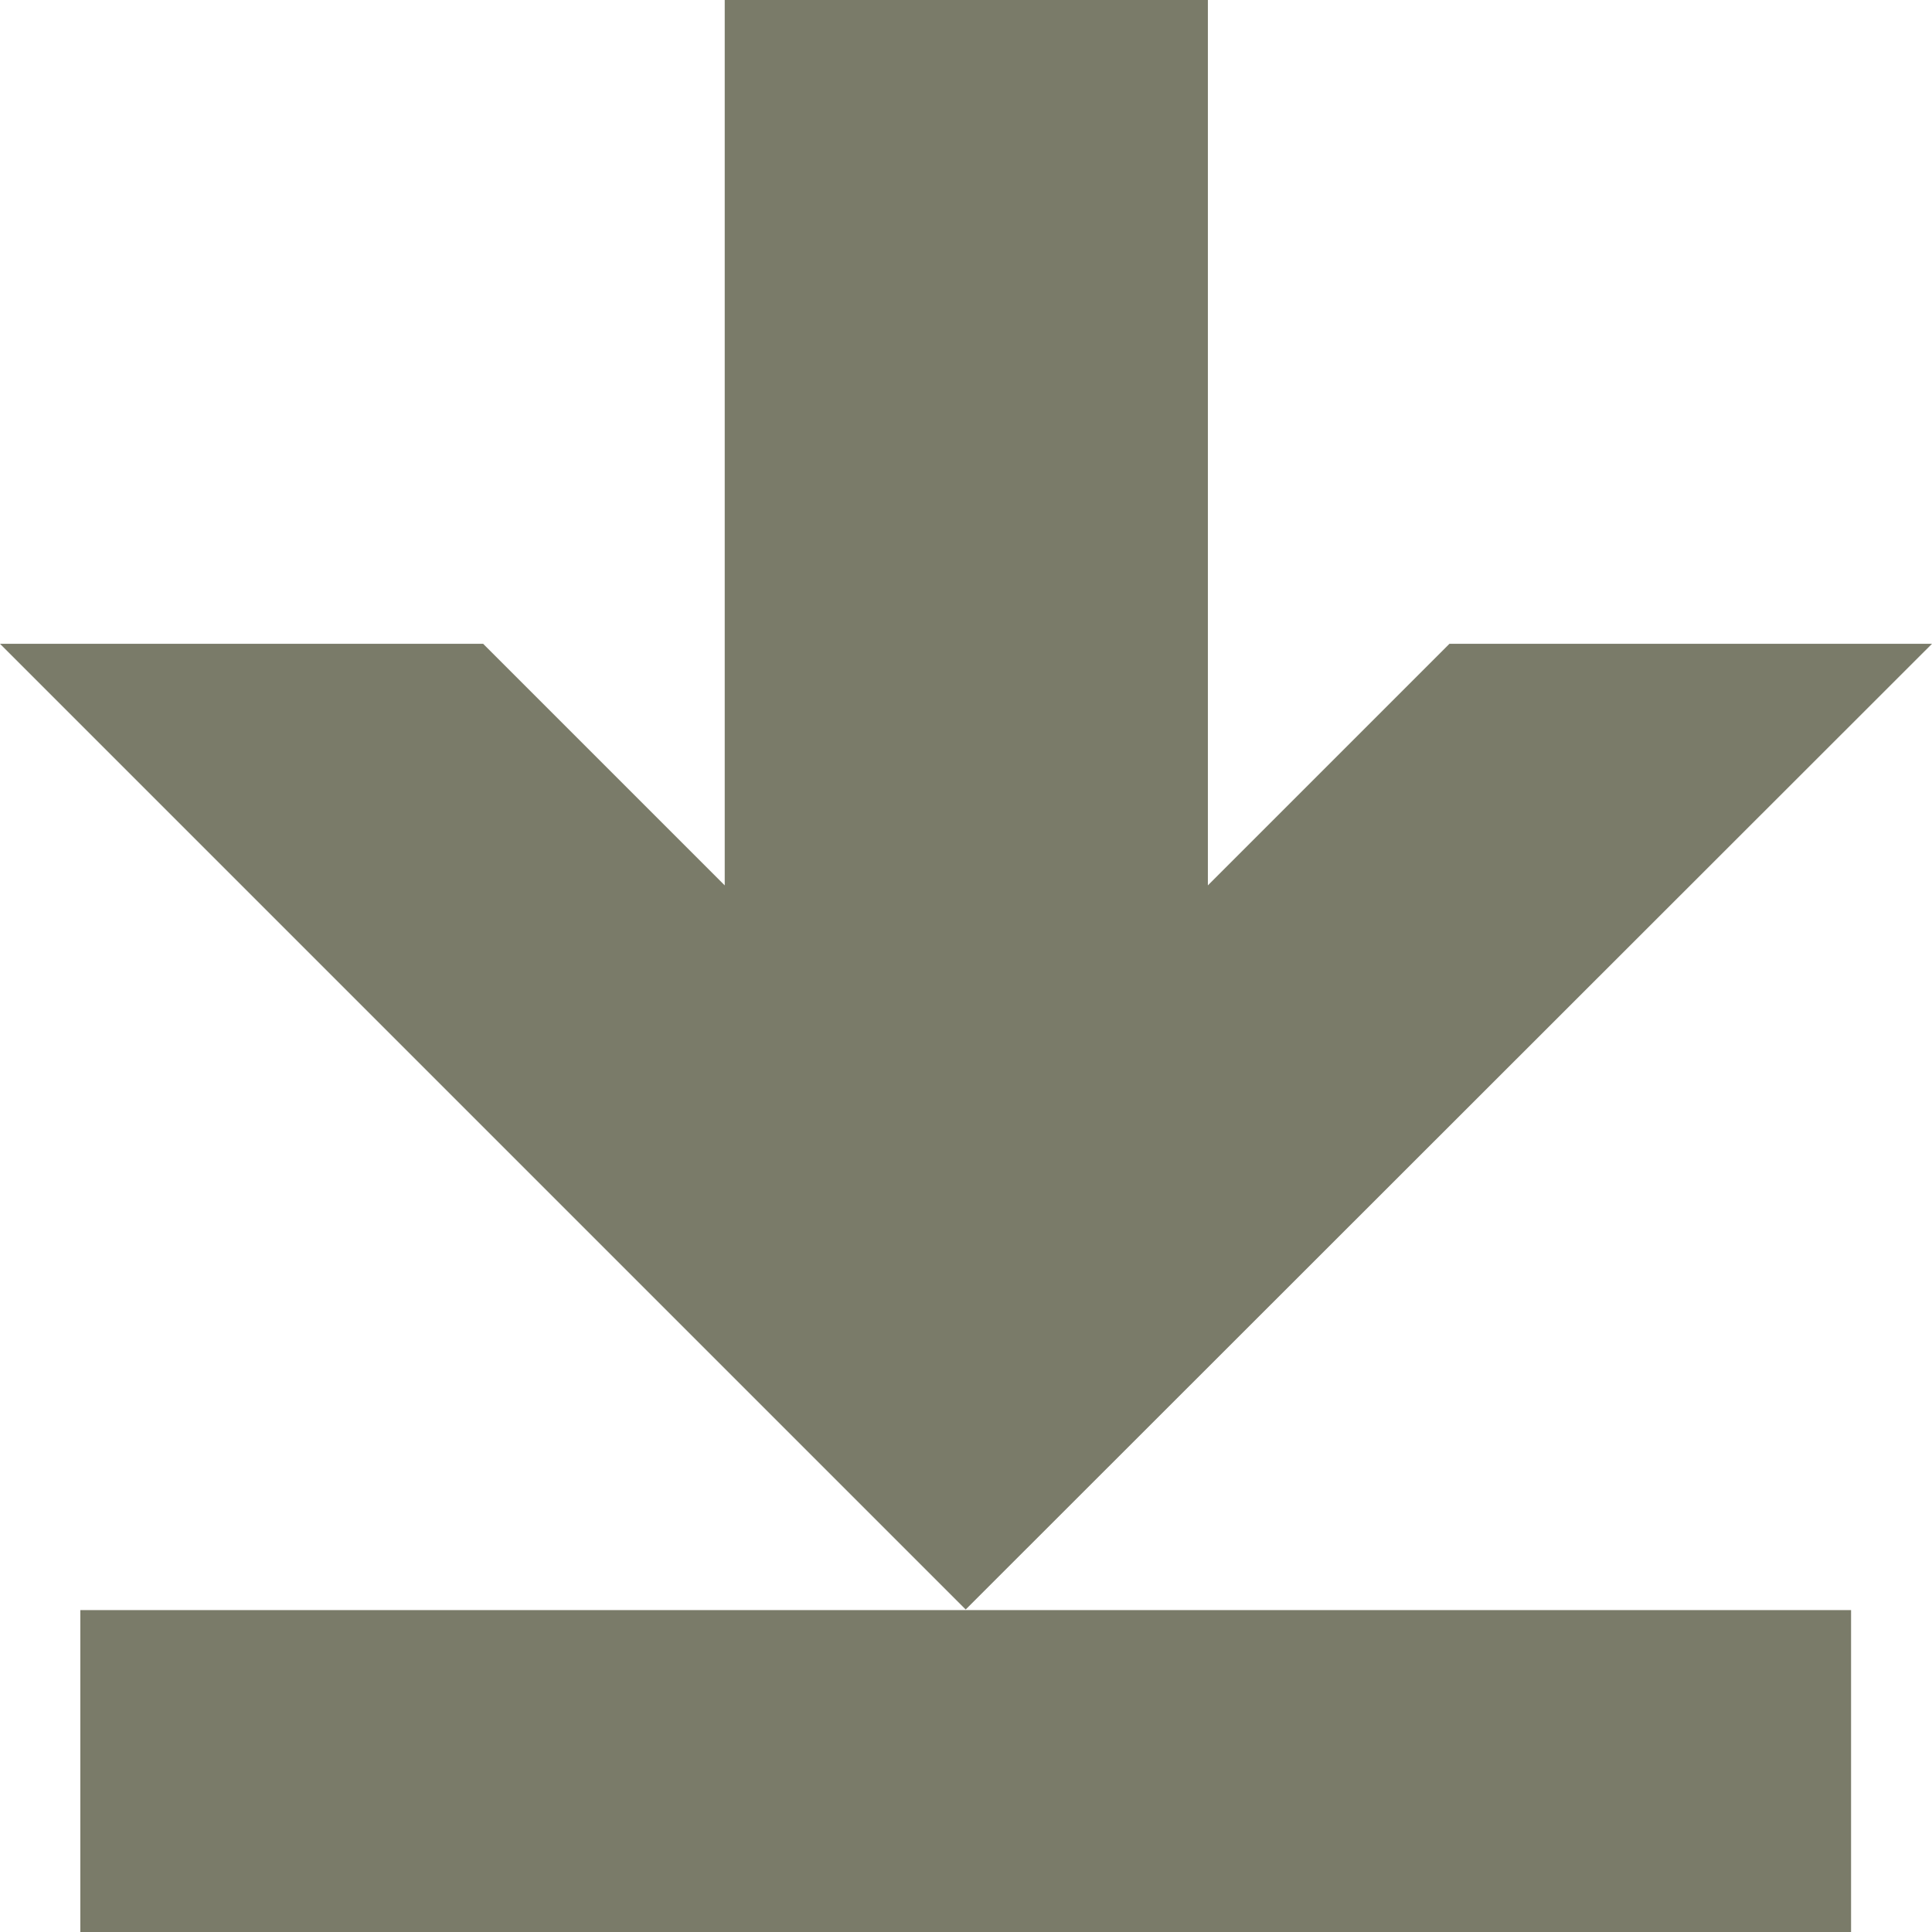 <?xml version="1.0" encoding="UTF-8" standalone="no"?>
<!-- Created with Inkscape (http://www.inkscape.org/) -->

<svg
   xmlns:dc="http://purl.org/dc/elements/1.1/"
   xmlns:cc="http://creativecommons.org/ns#"
   xmlns:rdf="http://www.w3.org/1999/02/22-rdf-syntax-ns#"
   xmlns:svg="http://www.w3.org/2000/svg"
   xmlns="http://www.w3.org/2000/svg"
   xmlns:sodipodi="http://sodipodi.sourceforge.net/DTD/sodipodi-0.dtd"
   xmlns:inkscape="http://www.inkscape.org/namespaces/inkscape"
   width="12"
   height="12"
   viewBox="0 0 3.175 3.175"
   version="1.1"
   id="svg8"
   inkscape:version="0.92.2 (5c3e80d, 2017-08-06)"
   sodipodi:docname="download_song_000.svg">
  <defs
     id="defs2" />
  <sodipodi:namedview
     id="base"
     pagecolor="#ffffff"
     bordercolor="#666666"
     borderopacity="1.0"
     inkscape:pageopacity="0.0"
     inkscape:pageshadow="2"
     inkscape:zoom="64"
     inkscape:cx="5.1102721"
     inkscape:cy="5.9877162"
     inkscape:document-units="px"
     inkscape:current-layer="layer1"
     showgrid="true"
     inkscape:window-width="1920"
     inkscape:window-height="1116"
     inkscape:window-x="-8"
     inkscape:window-y="-8"
     inkscape:window-maximized="1"
     inkscape:snap-bbox="true"
     inkscape:bbox-nodes="true"
     fit-margin-top="0"
     fit-margin-left="0"
     fit-margin-right="0"
     fit-margin-bottom="0"
     units="px"
     inkscape:showpageshadow="false"
     inkscape:pagecheckerboard="true">
    <inkscape:grid
       type="xygrid"
       id="grid831" />
  </sodipodi:namedview>
  <g
     inkscape:label="Layer 1"
     inkscape:groupmode="layer"
     id="layer1"
     transform="translate(-6.569,-302.706)">
    <path
       style="opacity:1;fill:#7a7b69;fill-opacity:1;fill-rule:nonzero;stroke:none;stroke-width:1.699;stroke-linecap:butt;stroke-linejoin:round;stroke-miterlimit:10;stroke-dasharray:none;stroke-opacity:1"
       d="m 9.744,303.764 -1.588,1.587 -1.587,-1.587 h 0.794 l 0.397,0.397 v -1.455 h 0.794 v 1.455 l 0.397,-0.397 z"
       id="rect1405"
       inkscape:connector-curvature="0"
       sodipodi:nodetypes="cccccccccc" />
    <path
       style="opacity:1;fill:#7a7b69;fill-opacity:1;fill-rule:nonzero;stroke:none;stroke-width:1.699;stroke-linecap:butt;stroke-linejoin:round;stroke-miterlimit:10;stroke-dasharray:none;stroke-opacity:1"
       d="m 9.611,305.352 v 0.529 H 6.701 v -0.529 z"
       id="rect1405-4"
       inkscape:connector-curvature="0"
       sodipodi:nodetypes="ccccc" />
  </g>
</svg>
